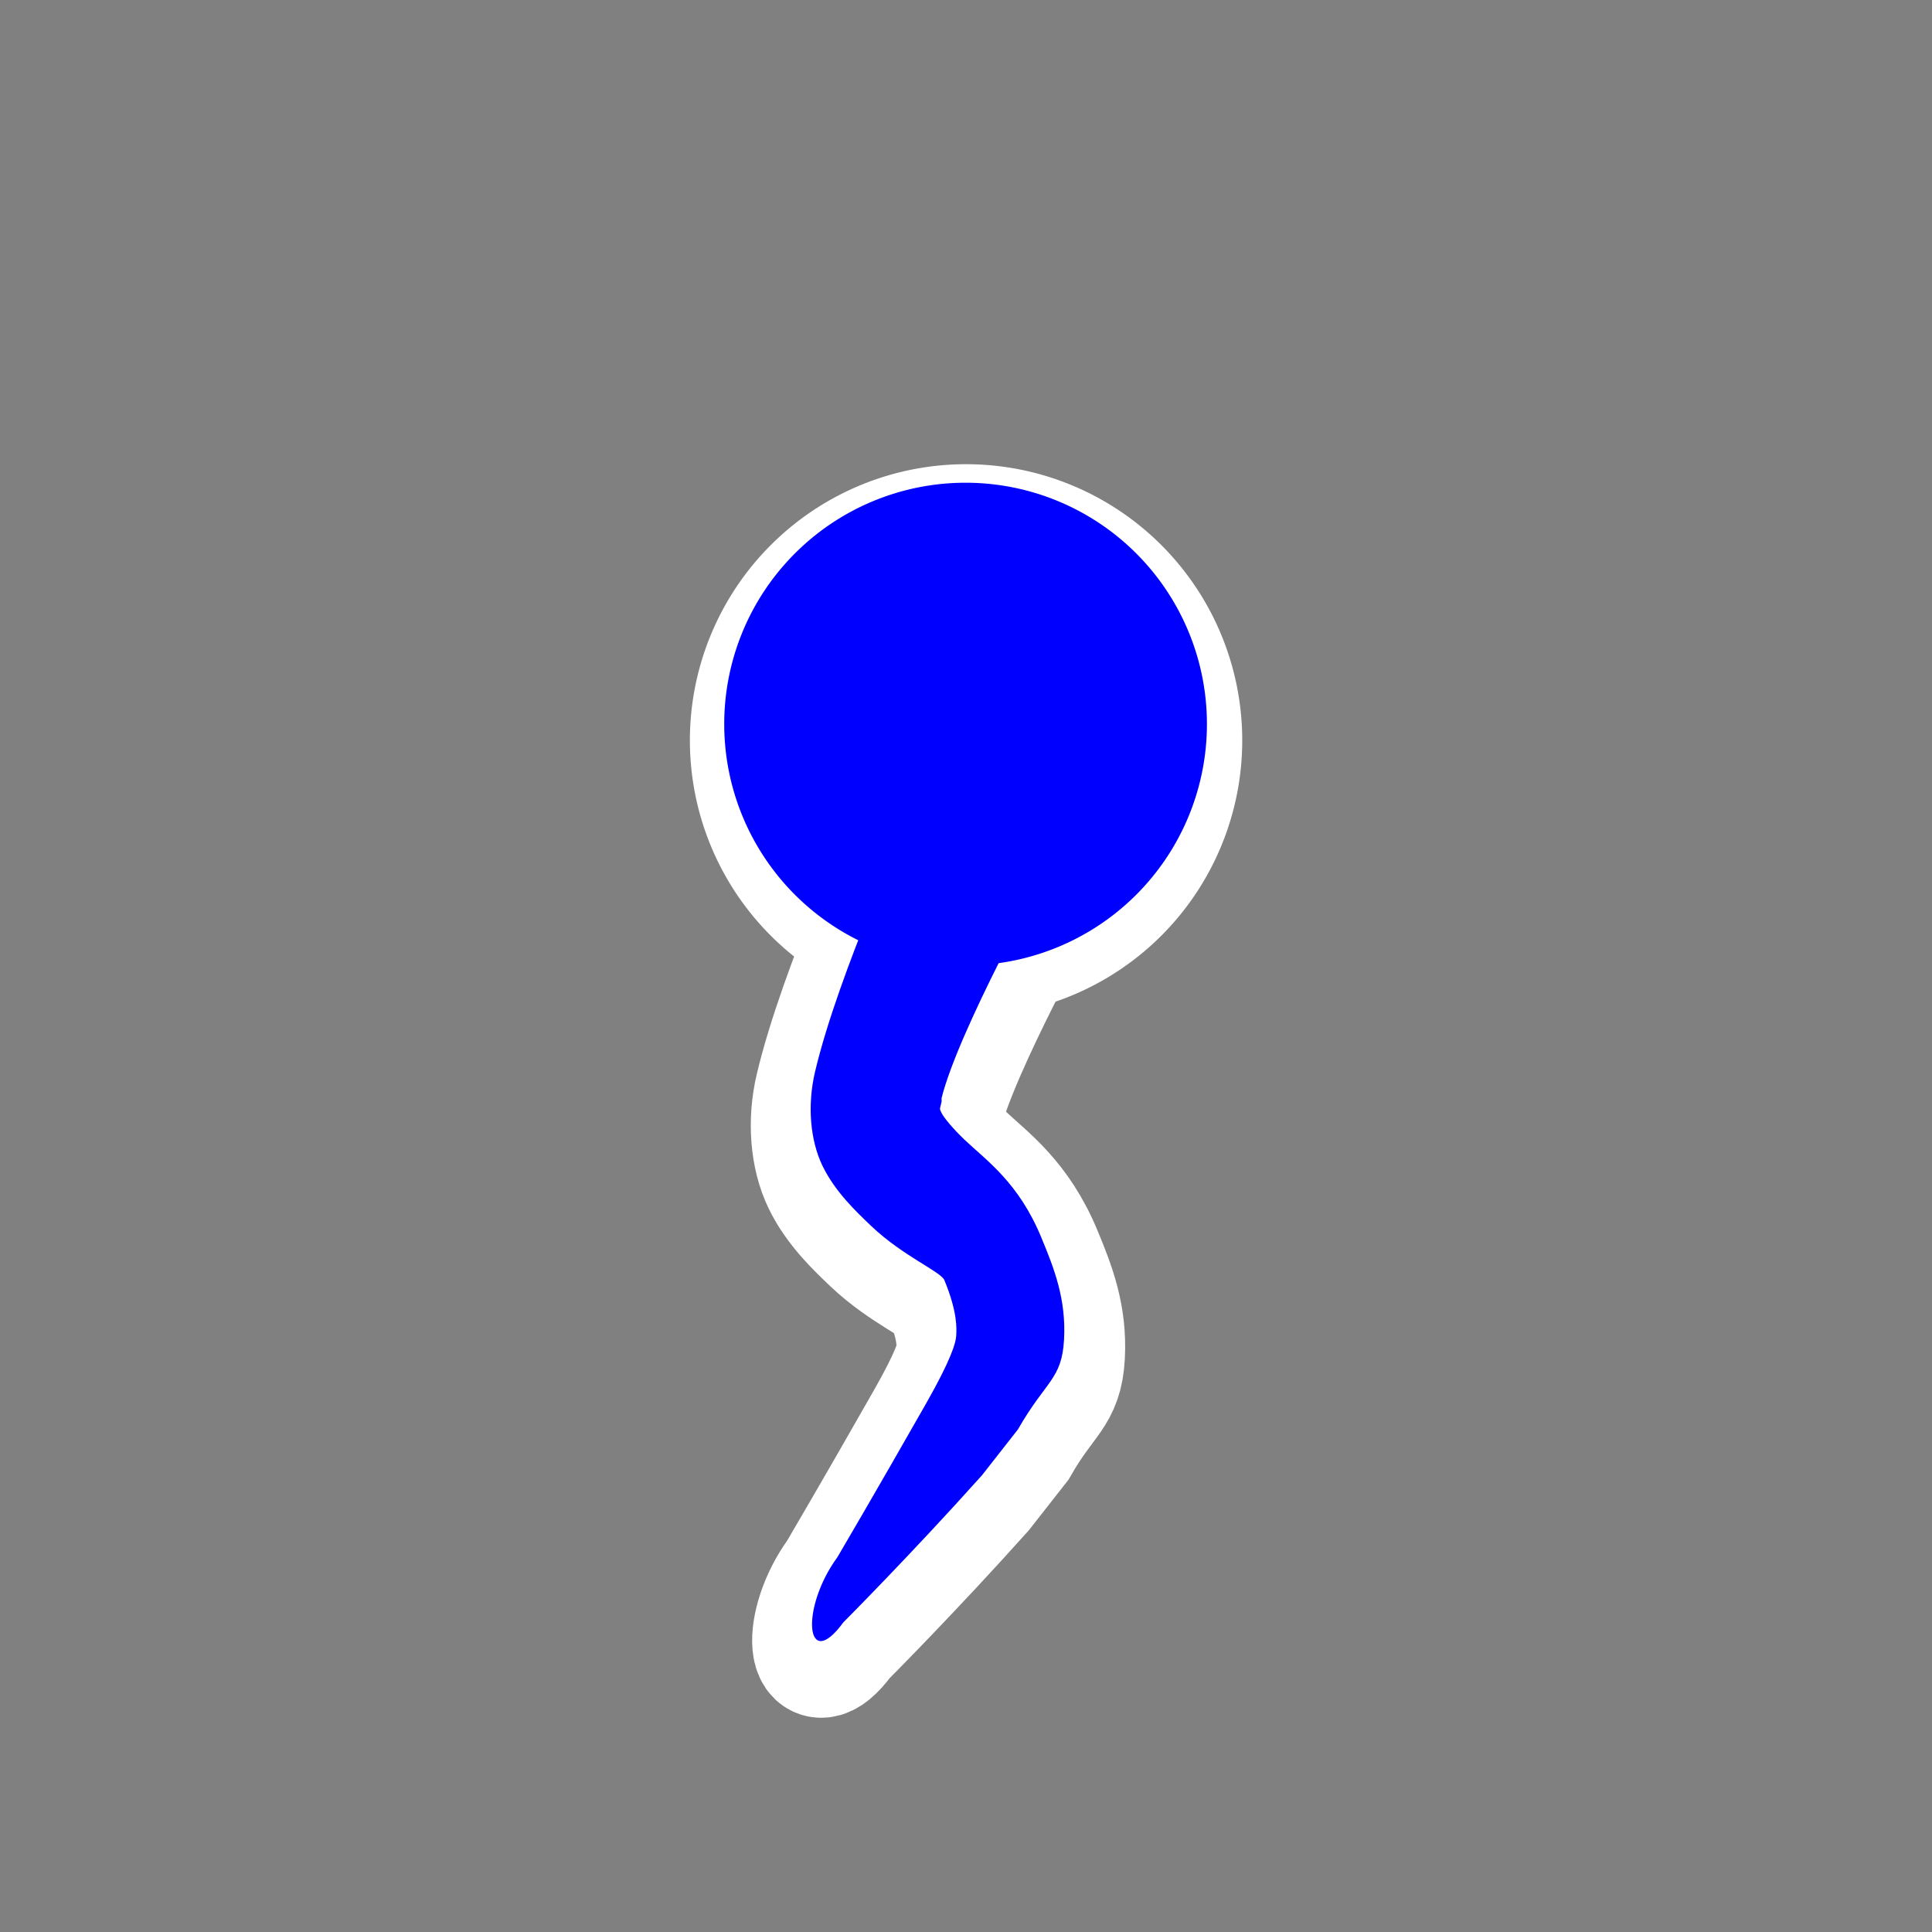 <?xml version="1.0" encoding="UTF-8" standalone="no"?>
<!-- Created with Inkscape (http://www.inkscape.org/) -->

<svg
   xmlns:dc="http://purl.org/dc/elements/1.1/"
   xmlns:cc="http://creativecommons.org/ns#"
   xmlns:rdf="http://www.w3.org/1999/02/22-rdf-syntax-ns#"
   xmlns:svg="http://www.w3.org/2000/svg"
   xmlns="http://www.w3.org/2000/svg"
   xmlns:sodipodi="http://sodipodi.sourceforge.net/DTD/sodipodi-0.dtd"
   xmlns:inkscape="http://www.inkscape.org/namespaces/inkscape"
   width="16"
   height="16"
   id="svg2"
   inkscape:label="Pozadí"
   version="1.1"
   inkscape:version="0.48.0 r9654"
   inkscape:export-filename="F:\GIS\render\symbols\spring.png"
   inkscape:export-xdpi="90"
   inkscape:export-ydpi="90"
   sodipodi:docname="spring.svg">
  <rect width="100%" height="100%" fill="#808080" stroke="none"/>
  <defs
     id="defs3" />
  <sodipodi:namedview
     id="base"
     pagecolor="#ffffff"
     bordercolor="#666666"
     borderopacity="1.0"
     inkscape:pageopacity="0.0"
     inkscape:pageshadow="2"
     inkscape:zoom="37.170538"
     inkscape:cx="3.5750912"
     inkscape:cy="7.4563887"
     inkscape:document-units="px"
     inkscape:current-layer="layer1"
     showgrid="true"
     inkscape:window-width="1256"
     inkscape:window-height="737"
     inkscape:window-x="-3"
     inkscape:window-y="8"
     inkscape:window-maximized="0">
    <inkscape:grid
       type="xygrid"
       id="grid3768"
       empspacing="4"
       visible="true"
       enabled="true"
       snapvisiblegridlinesonly="true"
       dotted="false" />
  </sodipodi:namedview>
  <g
     inkscape:label="Vrstva 1"
     inkscape:groupmode="layer"
     id="layer1"
     transform="translate(0,-1036.362)">
    <path
       sodipodi:type="arc"
       style="fill:#ffffff;fill-opacity:1;stroke:#ffffff;stroke-width:2.438;stroke-linecap:square;stroke-linejoin:miter;stroke-miterlimit:4;stroke-opacity:1;stroke-dasharray:none"
       id="path3798-7"
       sodipodi:cx="9.5"
       sodipodi:cy="8.5"
       sodipodi:rx="2.5"
       sodipodi:ry="2.5"
       d="m 12,8.5 a 2.5,2.5 0 1 1 -5,0 2.5,2.5 0 1 1 5,0 z"
       transform="matrix(0.615,0,0,0.615,2.158,1037.266)" />
    <g
       id="g4530">
      <path
         sodipodi:nodetypes="ccsccccccccccscccccc"
         inkscape:connector-curvature="0"
         id="path3804-4"
         d="m 7.879,1042.997 c -0.15,0.034 -0.281,0.141 -0.344,0.281 0,0 -0.587,1.273 -0.781,2.094 -0.065,0.275 -0.042,0.566 0.062,0.781 0.105,0.215 0.276,0.376 0.406,0.5 0.261,0.248 0.574,0.375 0.603,0.446 0.11,0.266 0.101,0.401 0.098,0.46 -0.003,0.059 -0.043,0.198 -0.25,0.562 -0.418,0.735 -0.734,1.272 -0.734,1.272 -0.311,0.425 -0.262,0.965 0.049,0.54 0,0 0.566,-0.568 1.148,-1.218 l 0.298,-0.38 c 0.231,-0.405 0.364,-0.413 0.382,-0.745 0.018,-0.332 -0.08,-0.584 -0.188,-0.844 -0.188,-0.455 -0.451,-0.635 -0.638,-0.812 -0.093,-0.089 -0.168,-0.179 -0.188,-0.219 -0.019,-0.04 -0.016,-0.025 1e-7,-0.094 l -1e-7,-0.031 c 0.142,-0.567 0.858,-1.848 0.858,-1.848 0.195,-0.349 -0.402,-0.871 -0.782,-0.746 z"
         style="font-size:medium;font-style:normal;font-variant:normal;font-weight:normal;font-stretch:normal;text-indent:0;text-align:start;text-decoration:none;line-height:normal;letter-spacing:normal;word-spacing:normal;text-transform:none;direction:ltr;block-progression:tb;writing-mode:lr-tb;text-anchor:start;baseline-shift:baseline;color:#000000;fill:#ffffff;fill-opacity:1;stroke:#ffffff;stroke-width:1;stroke-miterlimit:4;stroke-dasharray:none;marker:none;visibility:visible;display:inline;overflow:visible;enable-background:accumulate;font-family:Sans;-inkscape-font-specification:Sans" />
      <g
         id="g4500">
        <path
           sodipodi:type="arc"
           style="fill:#0000ff;fill-opacity:1;stroke:#0000ff;stroke-width:1.5;stroke-linecap:square;stroke-linejoin:miter;stroke-miterlimit:4;stroke-opacity:1;stroke-dasharray:none"
           id="path3798"
           sodipodi:cx="9.5"
           sodipodi:cy="8.5"
           sodipodi:rx="2.5"
           sodipodi:ry="2.5"
           d="m 12,8.5 a 2.5,2.5 0 1 1 -5,0 2.5,2.5 0 1 1 5,0 z"
           transform="matrix(0.615,0,0,0.615,2.154,1037.131)" />
        <path
           style="font-size:medium;font-style:normal;font-variant:normal;font-weight:normal;font-stretch:normal;text-indent:0;text-align:start;text-decoration:none;line-height:normal;letter-spacing:normal;word-spacing:normal;text-transform:none;direction:ltr;block-progression:tb;writing-mode:lr-tb;text-anchor:start;baseline-shift:baseline;color:#000000;fill:#0000ff;fill-opacity:1;stroke:none;stroke-width:1px;marker:none;visibility:visible;display:inline;overflow:visible;enable-background:accumulate;font-family:Sans;-inkscape-font-specification:Sans"
           d="m 7.875,1042.862 c -0.15,0.034 -0.281,0.141 -0.344,0.281 0,0 -0.587,1.273 -0.781,2.094 -0.065,0.275 -0.042,0.566 0.062,0.781 0.105,0.215 0.276,0.376 0.406,0.5 0.261,0.248 0.574,0.375 0.603,0.446 0.11,0.266 0.101,0.401 0.098,0.46 -0.003,0.059 -0.043,0.198 -0.25,0.562 -0.418,0.735 -0.734,1.272 -0.734,1.272 -0.311,0.425 -0.262,0.965 0.049,0.54 0,0 0.566,-0.568 1.148,-1.218 l 0.298,-0.38 c 0.231,-0.405 0.364,-0.413 0.382,-0.745 0.018,-0.332 -0.08,-0.584 -0.188,-0.844 -0.188,-0.455 -0.451,-0.635 -0.638,-0.812 -0.093,-0.089 -0.168,-0.179 -0.188,-0.219 -0.019,-0.04 -0.016,-0.025 1e-7,-0.094 l -1e-7,-0.031 c 0.142,-0.567 0.858,-1.848 0.858,-1.848 0.195,-0.349 -0.402,-0.871 -0.782,-0.746 z"
           id="path3804"
           inkscape:connector-curvature="0"
           sodipodi:nodetypes="ccsccccccccccscccccc" />
      </g>
    </g>
  </g>
</svg>

